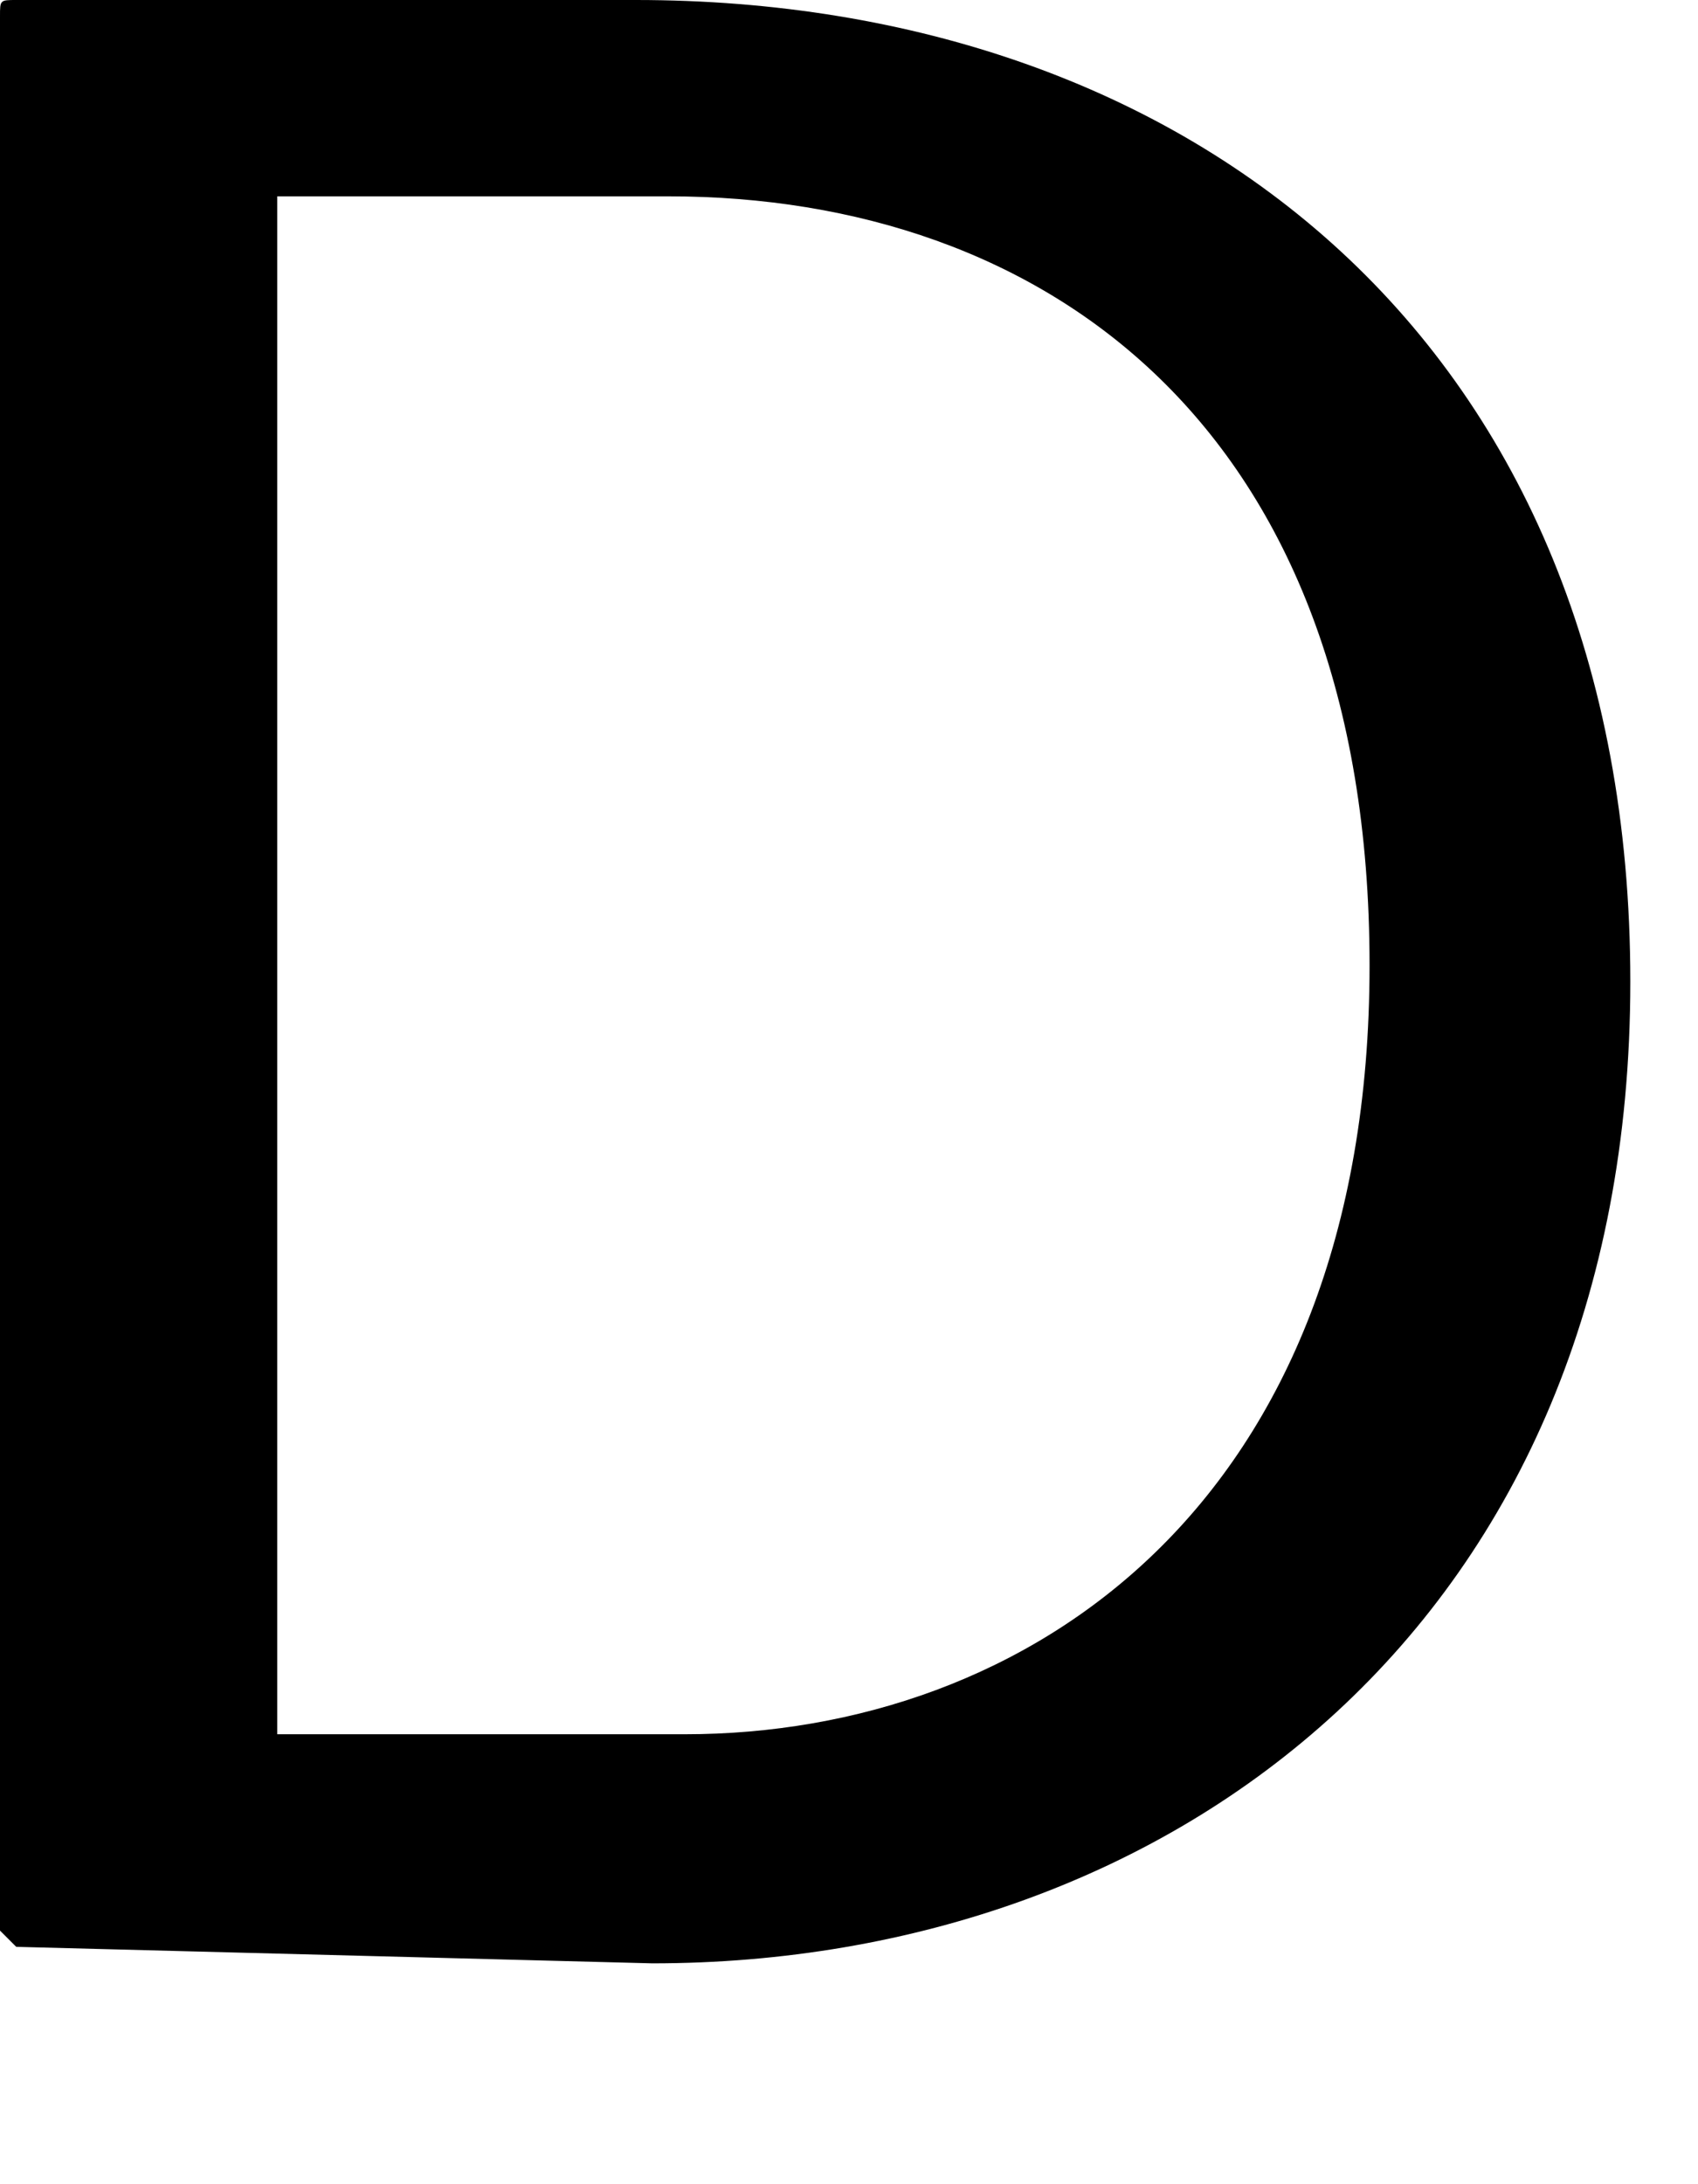 <?xml version="1.0" encoding="utf-8"?>
<svg xmlns="http://www.w3.org/2000/svg" fill="none" height="100%" overflow="visible" preserveAspectRatio="none" style="display: block;" viewBox="0 0 7 9" width="100%">
<path d="M0.067 8.022L0 7.955V3.91V0.067C0 1.54202e-06 4.1014e-06 0 0.067 0H2.621C4.907 0 6.721 1.416 6.721 4.045C6.721 6.674 4.839 8.09 2.689 8.09L0.067 8.022ZM1.143 7.146H2.823C4.234 7.146 5.646 6.202 5.646 3.978C5.646 1.753 4.302 0.809 2.756 0.809H1.143C1.143 0.809 1.143 3.101 1.143 3.843C1.143 4.584 1.143 7.146 1.143 7.146Z" fill="black" id="Vector"/>
</svg>
